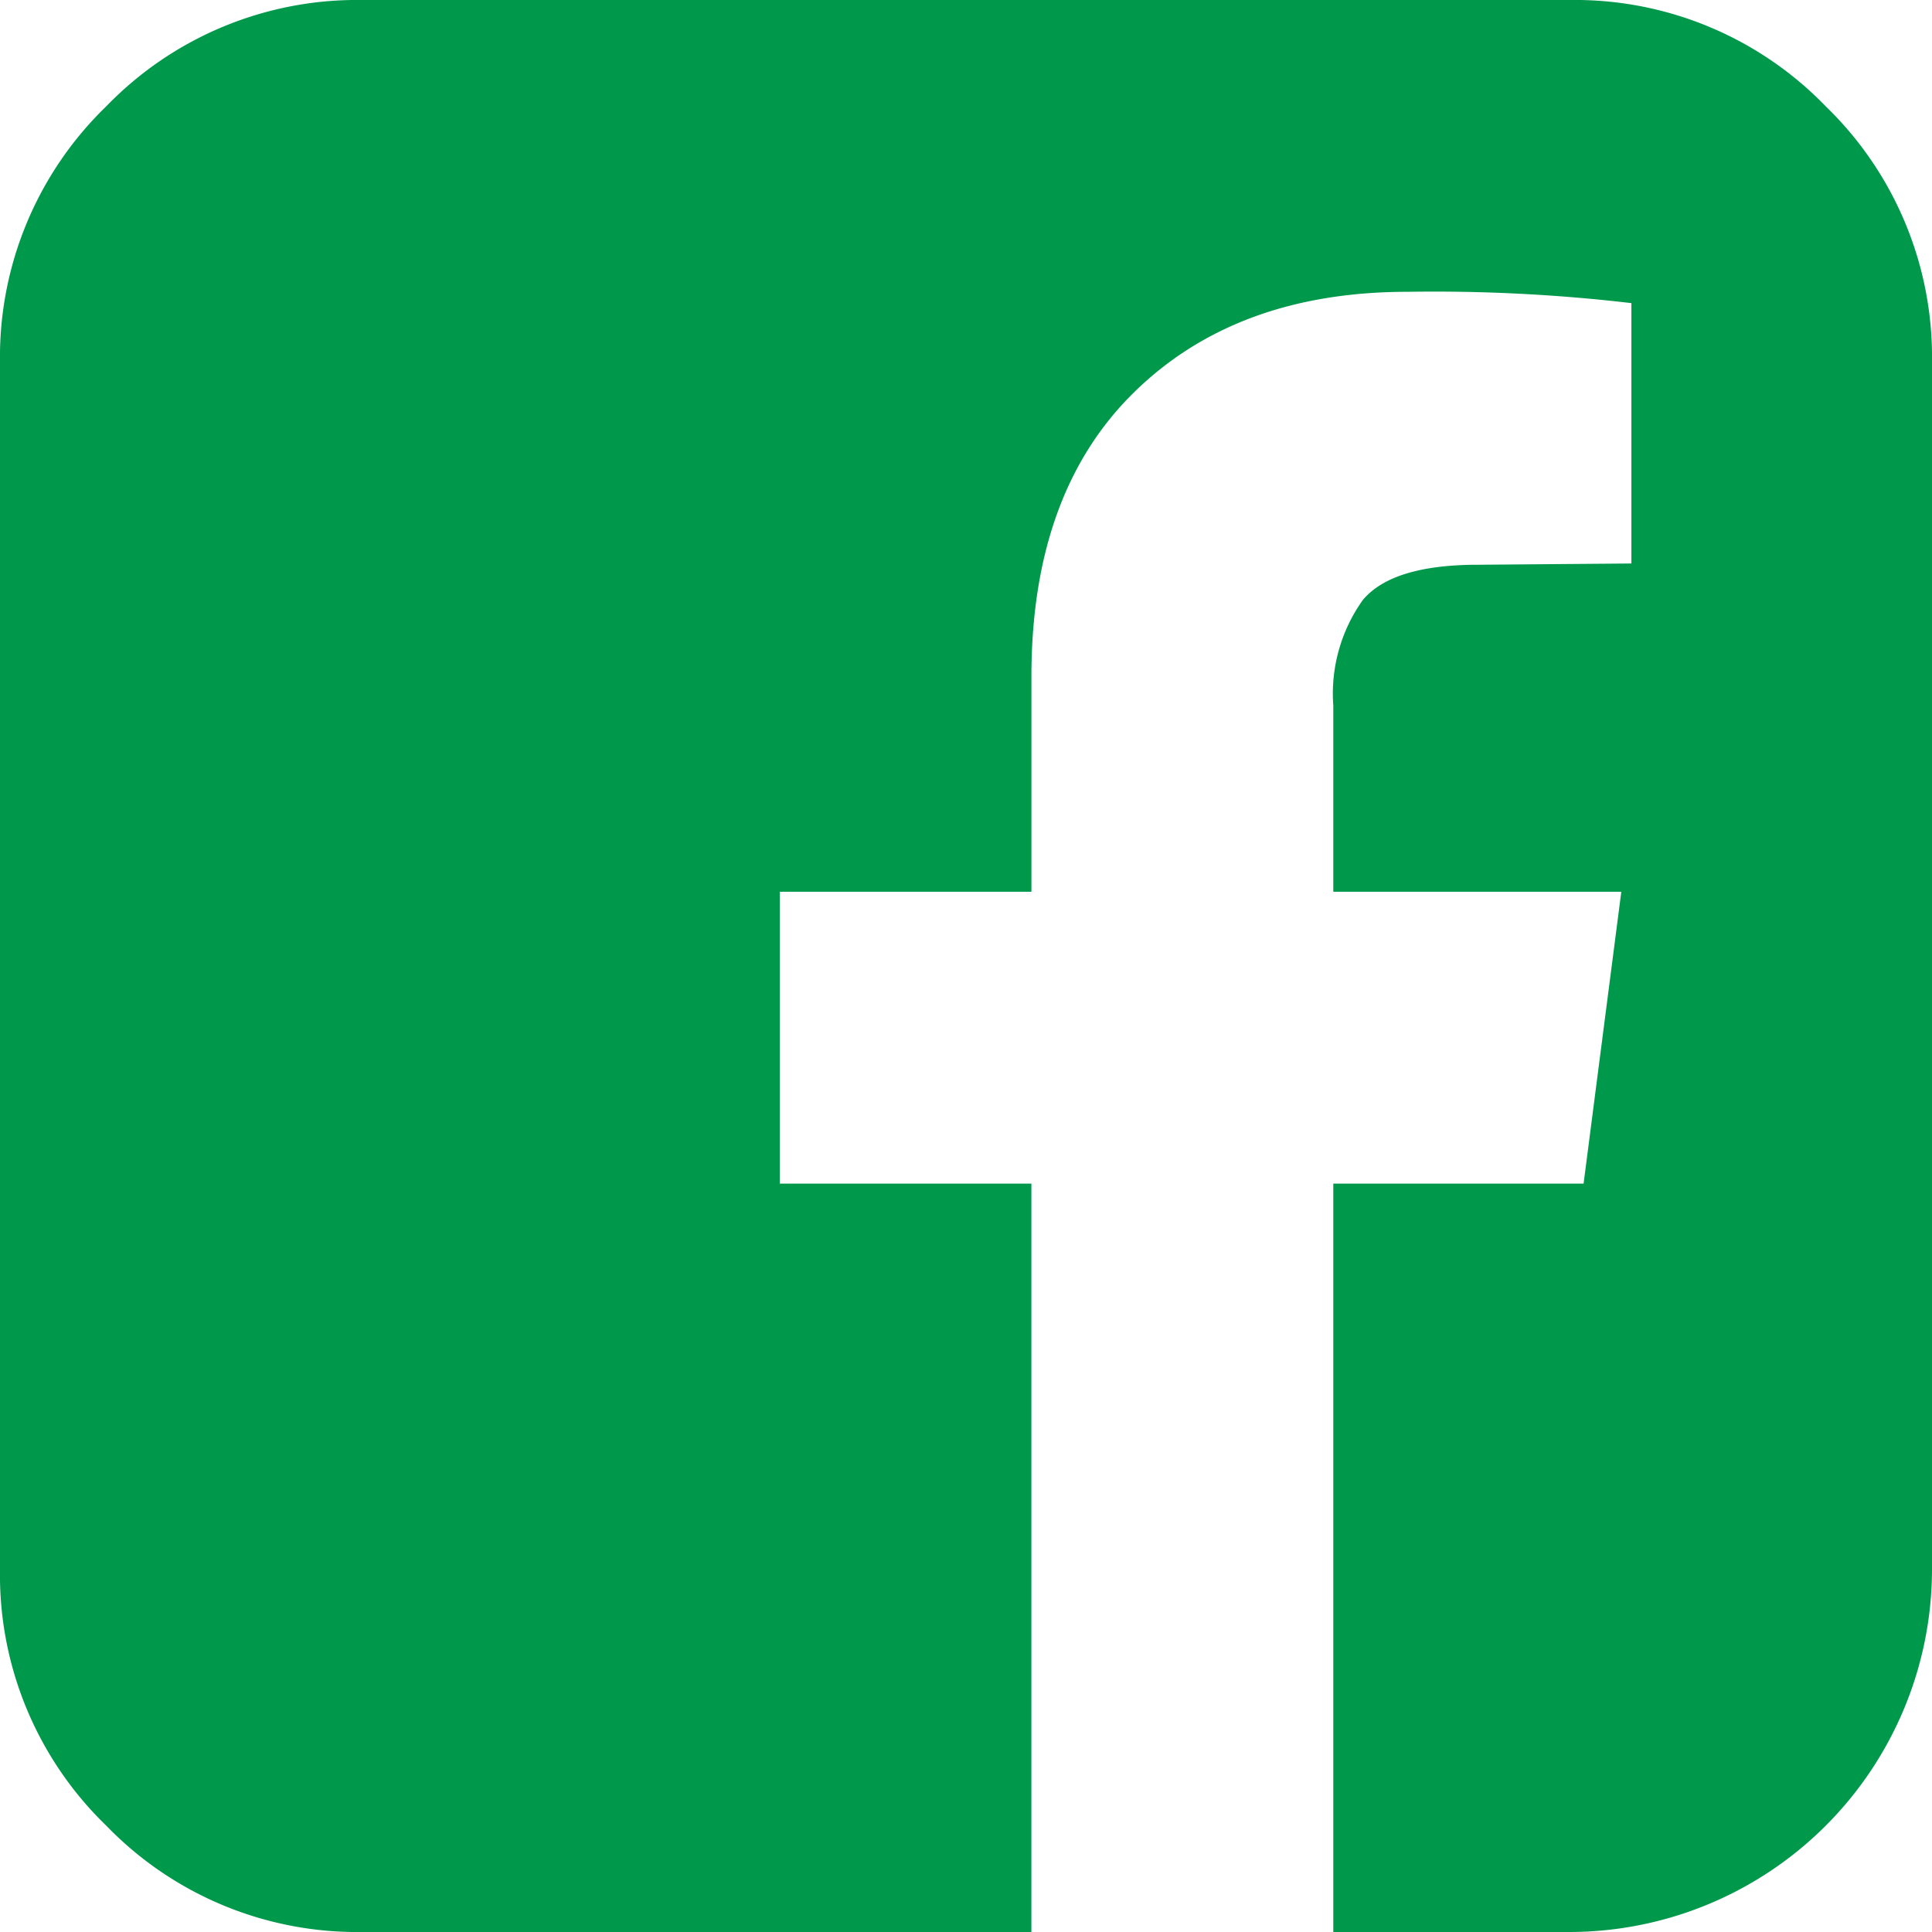<svg id="Hero_2" data-name="Hero 2" xmlns="http://www.w3.org/2000/svg" viewBox="0 0 93.543 93.543">
  <defs>
    <style>
      .cls-1 {
        fill: #00994c;
      }
    </style>
  </defs>
  <title>facebook</title>
  <path class="cls-1" d="M76.004,0A16.894,16.894,0,0,1,88.396,5.146,16.895,16.895,0,0,1,93.543,17.539V76.003A17.571,17.571,0,0,1,76.004,93.543H64.555V57.307H76.674L78.5,43.178H64.555V34.165a7.808,7.808,0,0,1,1.431-5.116Q67.415,27.345,71.558,27.344l7.43-.061V14.677a81.673,81.673,0,0,0-10.84-.548q-8.284,0-13.246,4.872-4.964,4.873-4.963,13.763V43.178H37.758V57.307H49.938V93.543H17.539A16.89,16.89,0,0,1,5.146,88.396,16.888,16.888,0,0,1,0,76.003V17.539A16.891,16.891,0,0,1,5.146,5.146,16.891,16.891,0,0,1,17.539,0Z"/>
</svg>
